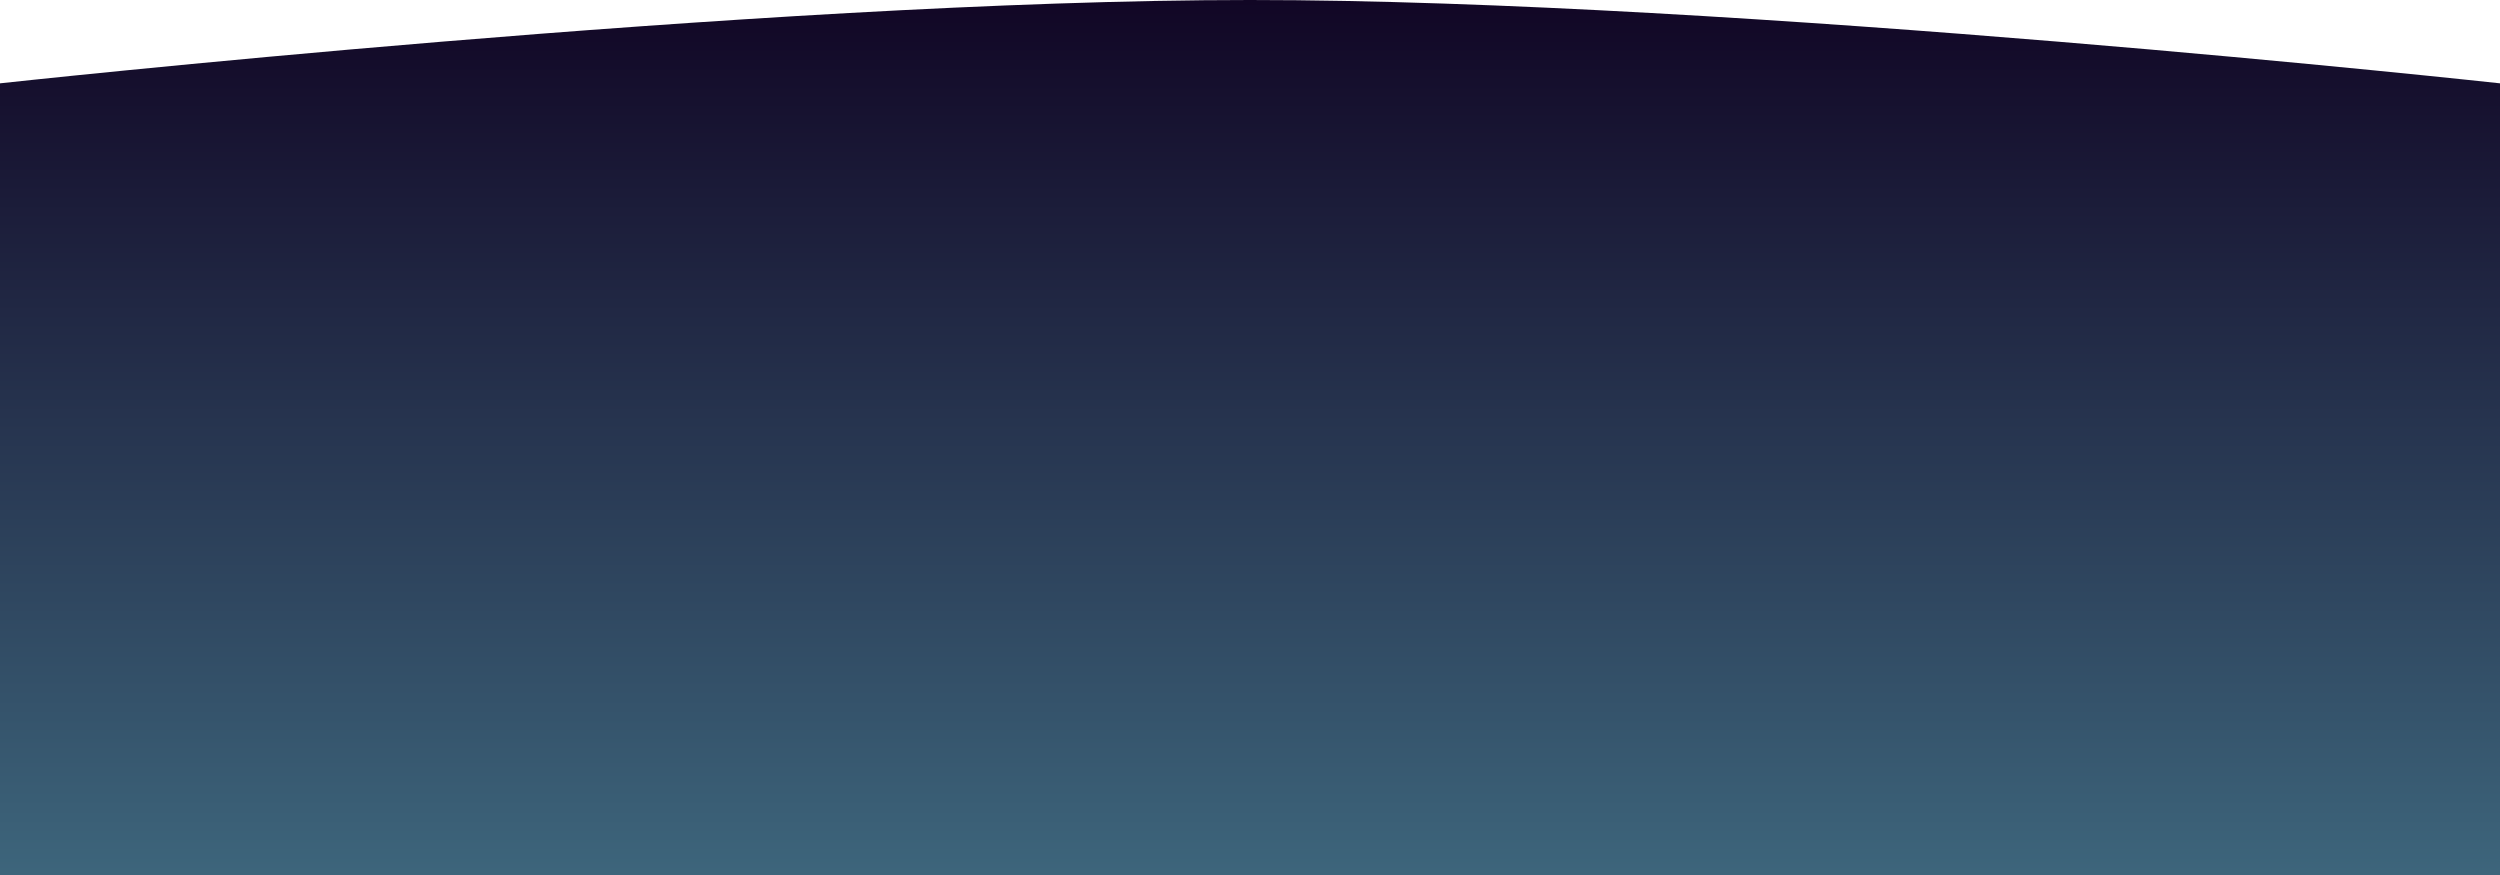 <svg width="1440" height="504" viewBox="0 0 1440 504" fill="none" xmlns="http://www.w3.org/2000/svg">
<path d="M0 48C0 48 438.822 0 720 0C1001.18 0 1440 48 1440 48V504H720H0V48Z" fill="url(#paint0_linear_8140_82818)"/>
<defs>
<linearGradient id="paint0_linear_8140_82818" x1="720" y1="581.773" x2="720" y2="0.226" gradientUnits="userSpaceOnUse">
<stop stop-color="#447489"/>
<stop offset="1" stop-color="#110625"/>
</linearGradient>
</defs>
</svg>
